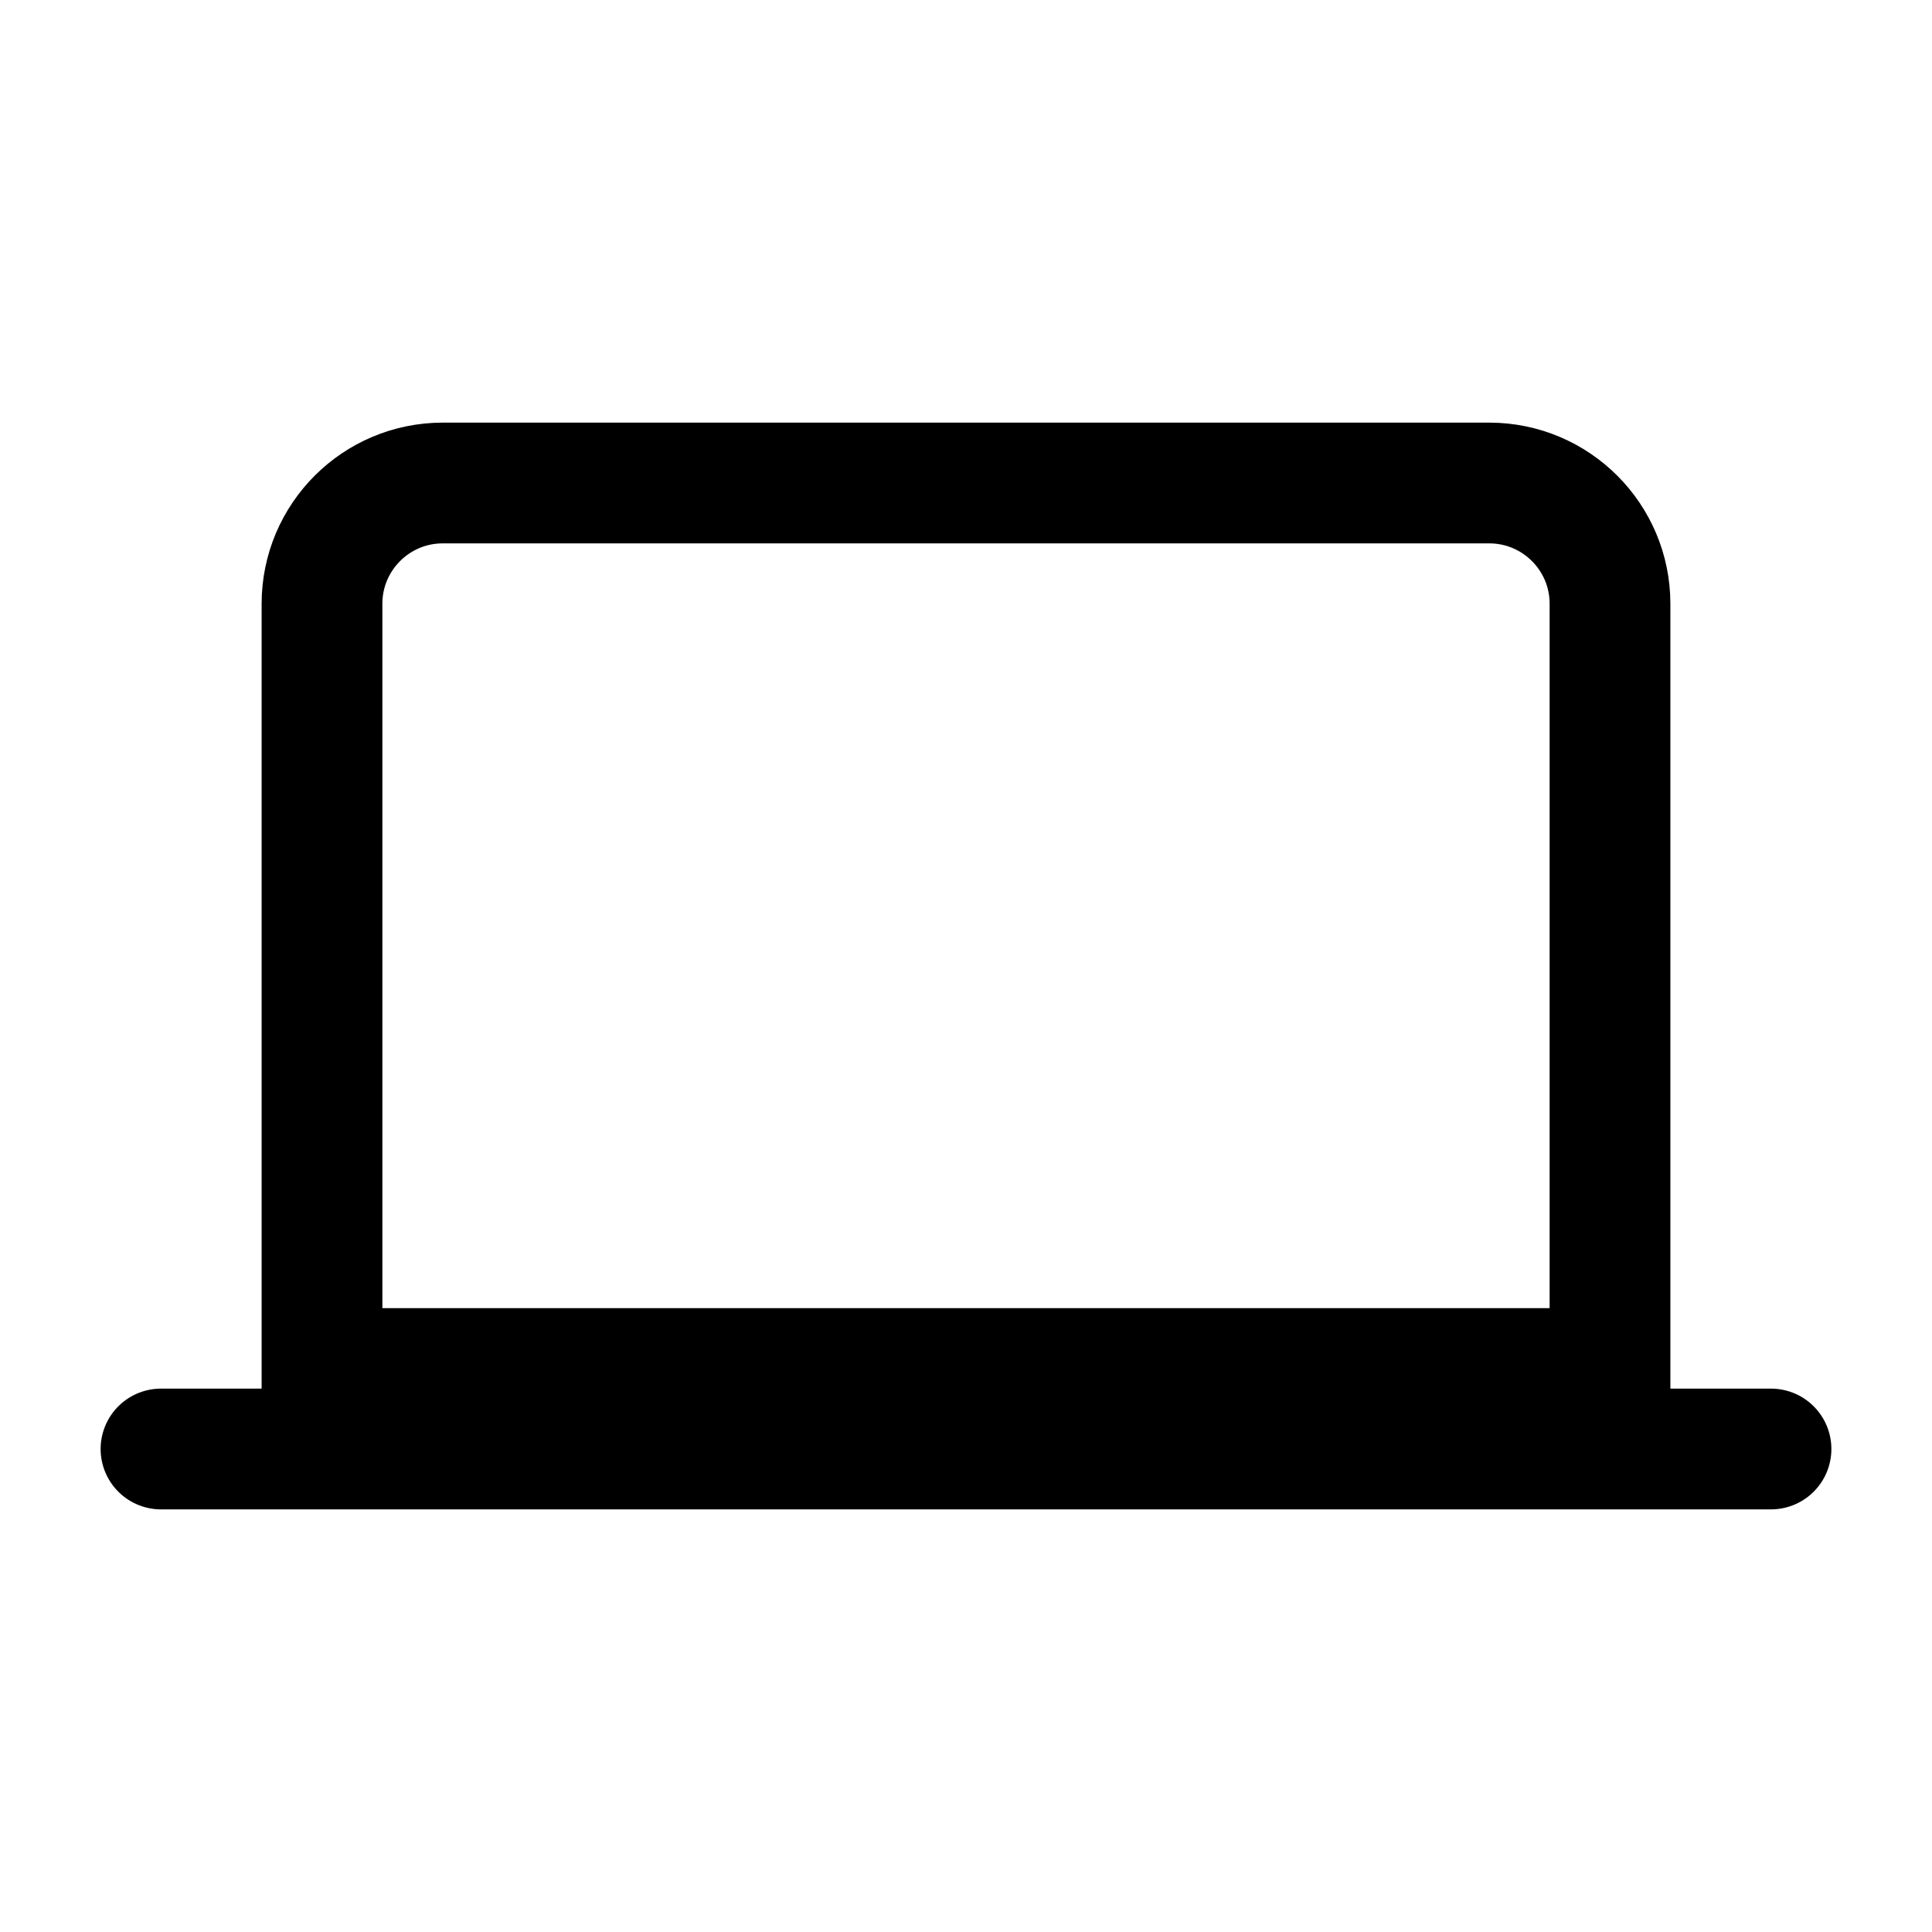 <svg width="24" height="24" viewBox="0 0 24 24" fill="none" xmlns="http://www.w3.org/2000/svg">
<path d="M18.5 6C19.328 6 20 6.672 20 7.5V17L4 17L4 7.5C4 6.672 4.672 6 5.5 6L18.5 6Z" stroke="black" stroke-width="1.5"/>
<path d="M2 18H22" stroke="black" stroke-width="1.5" stroke-linecap="round"/>
</svg>
